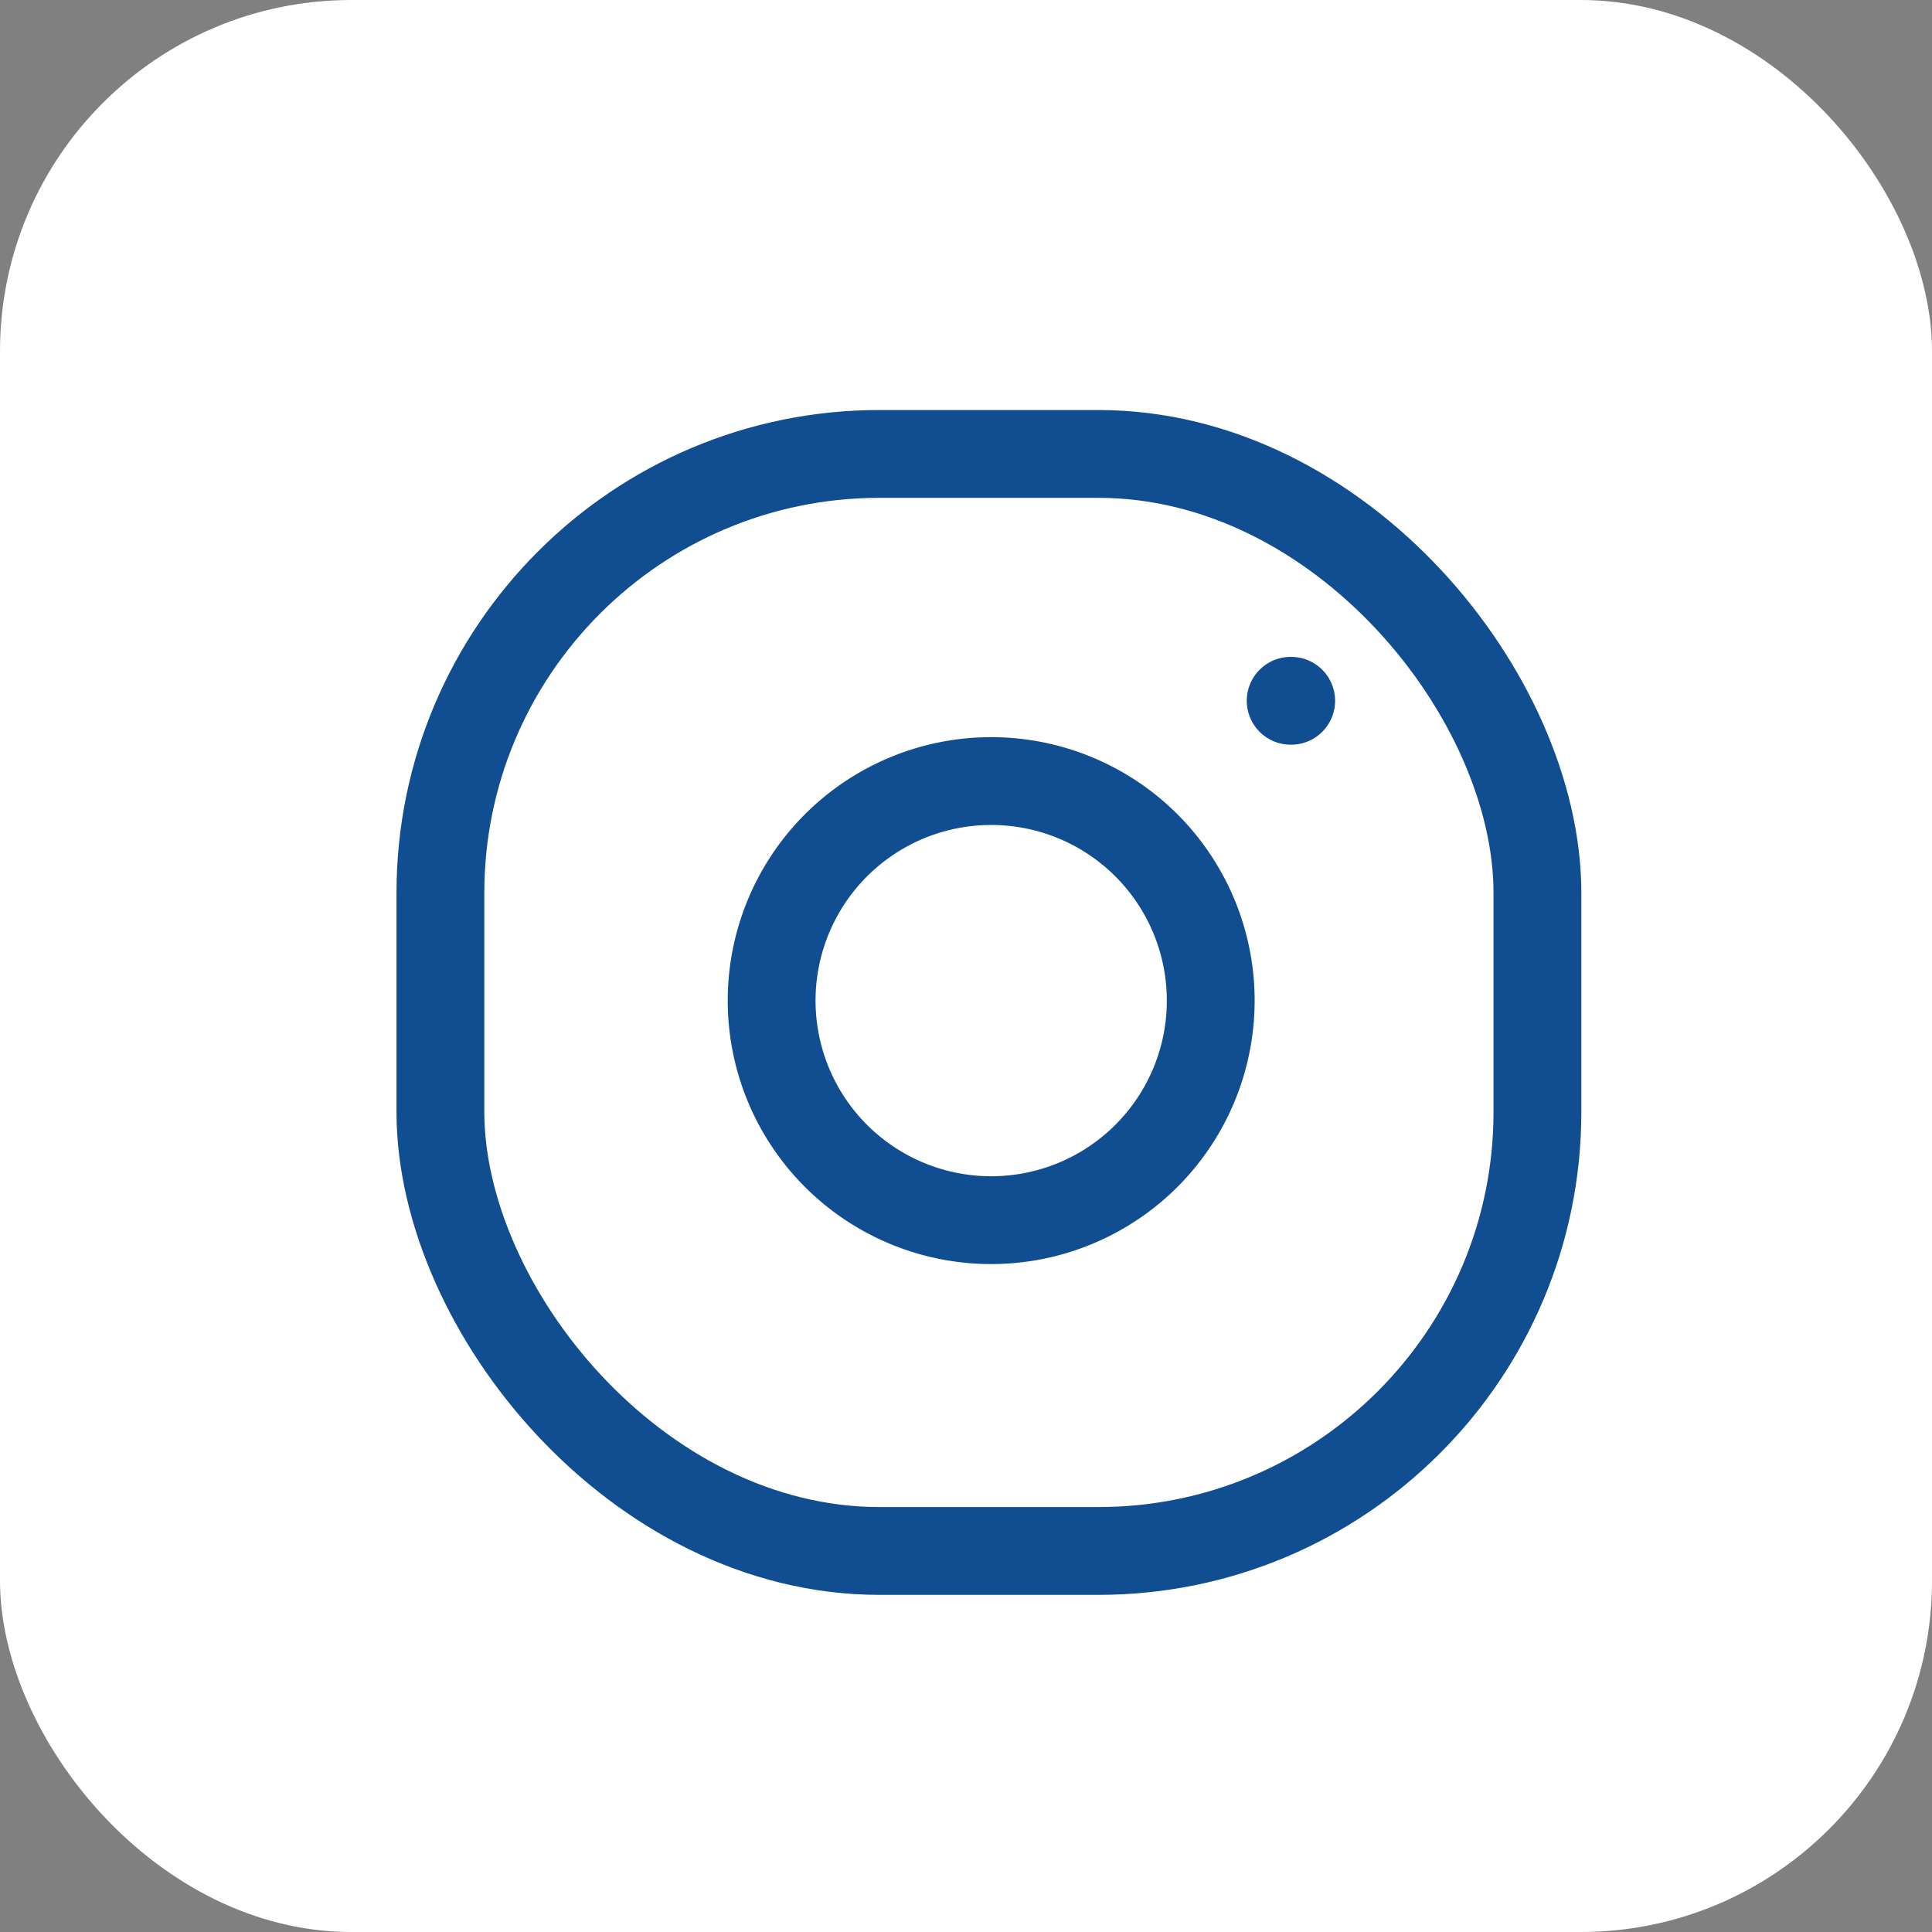 <svg xmlns="http://www.w3.org/2000/svg" width="22" height="22" viewBox="0 0 22 22">
  <rect x="0" y="0" width="22" height="22" fill="#808080" stroke="none"/>
  <g id="Group_64" data-name="Group 64" transform="translate(-0.154)">
    <rect id="Rectangle_9" data-name="Rectangle 9" width="22" height="22" rx="4" transform="translate(0.154)" fill="#fff"/>
    <g id="instagram" transform="translate(5.169 5.169)">
      <rect id="Rectangle_6" data-name="Rectangle 6" width="12.492" height="12.492" rx="5" transform="translate(0 0)" fill="none" stroke="#104d91" stroke-linecap="round" stroke-linejoin="round" stroke-width="1"/>
      <path id="Path_18" data-name="Path 18" d="M13.013,10.089a2.5,2.5,0,1,1-2.1-2.1A2.5,2.5,0,0,1,13.013,10.089Z" transform="translate(-4.269 -4.236)" fill="none" stroke="#104d91" stroke-linecap="round" stroke-linejoin="round" stroke-width="1"/>
      <line id="Line_1" data-name="Line 1" x2="0.006" transform="translate(9.682 2.811)" fill="none" stroke="#104d91" stroke-linecap="round" stroke-linejoin="round" stroke-width="1"/>
    </g>
  </g>
</svg>
